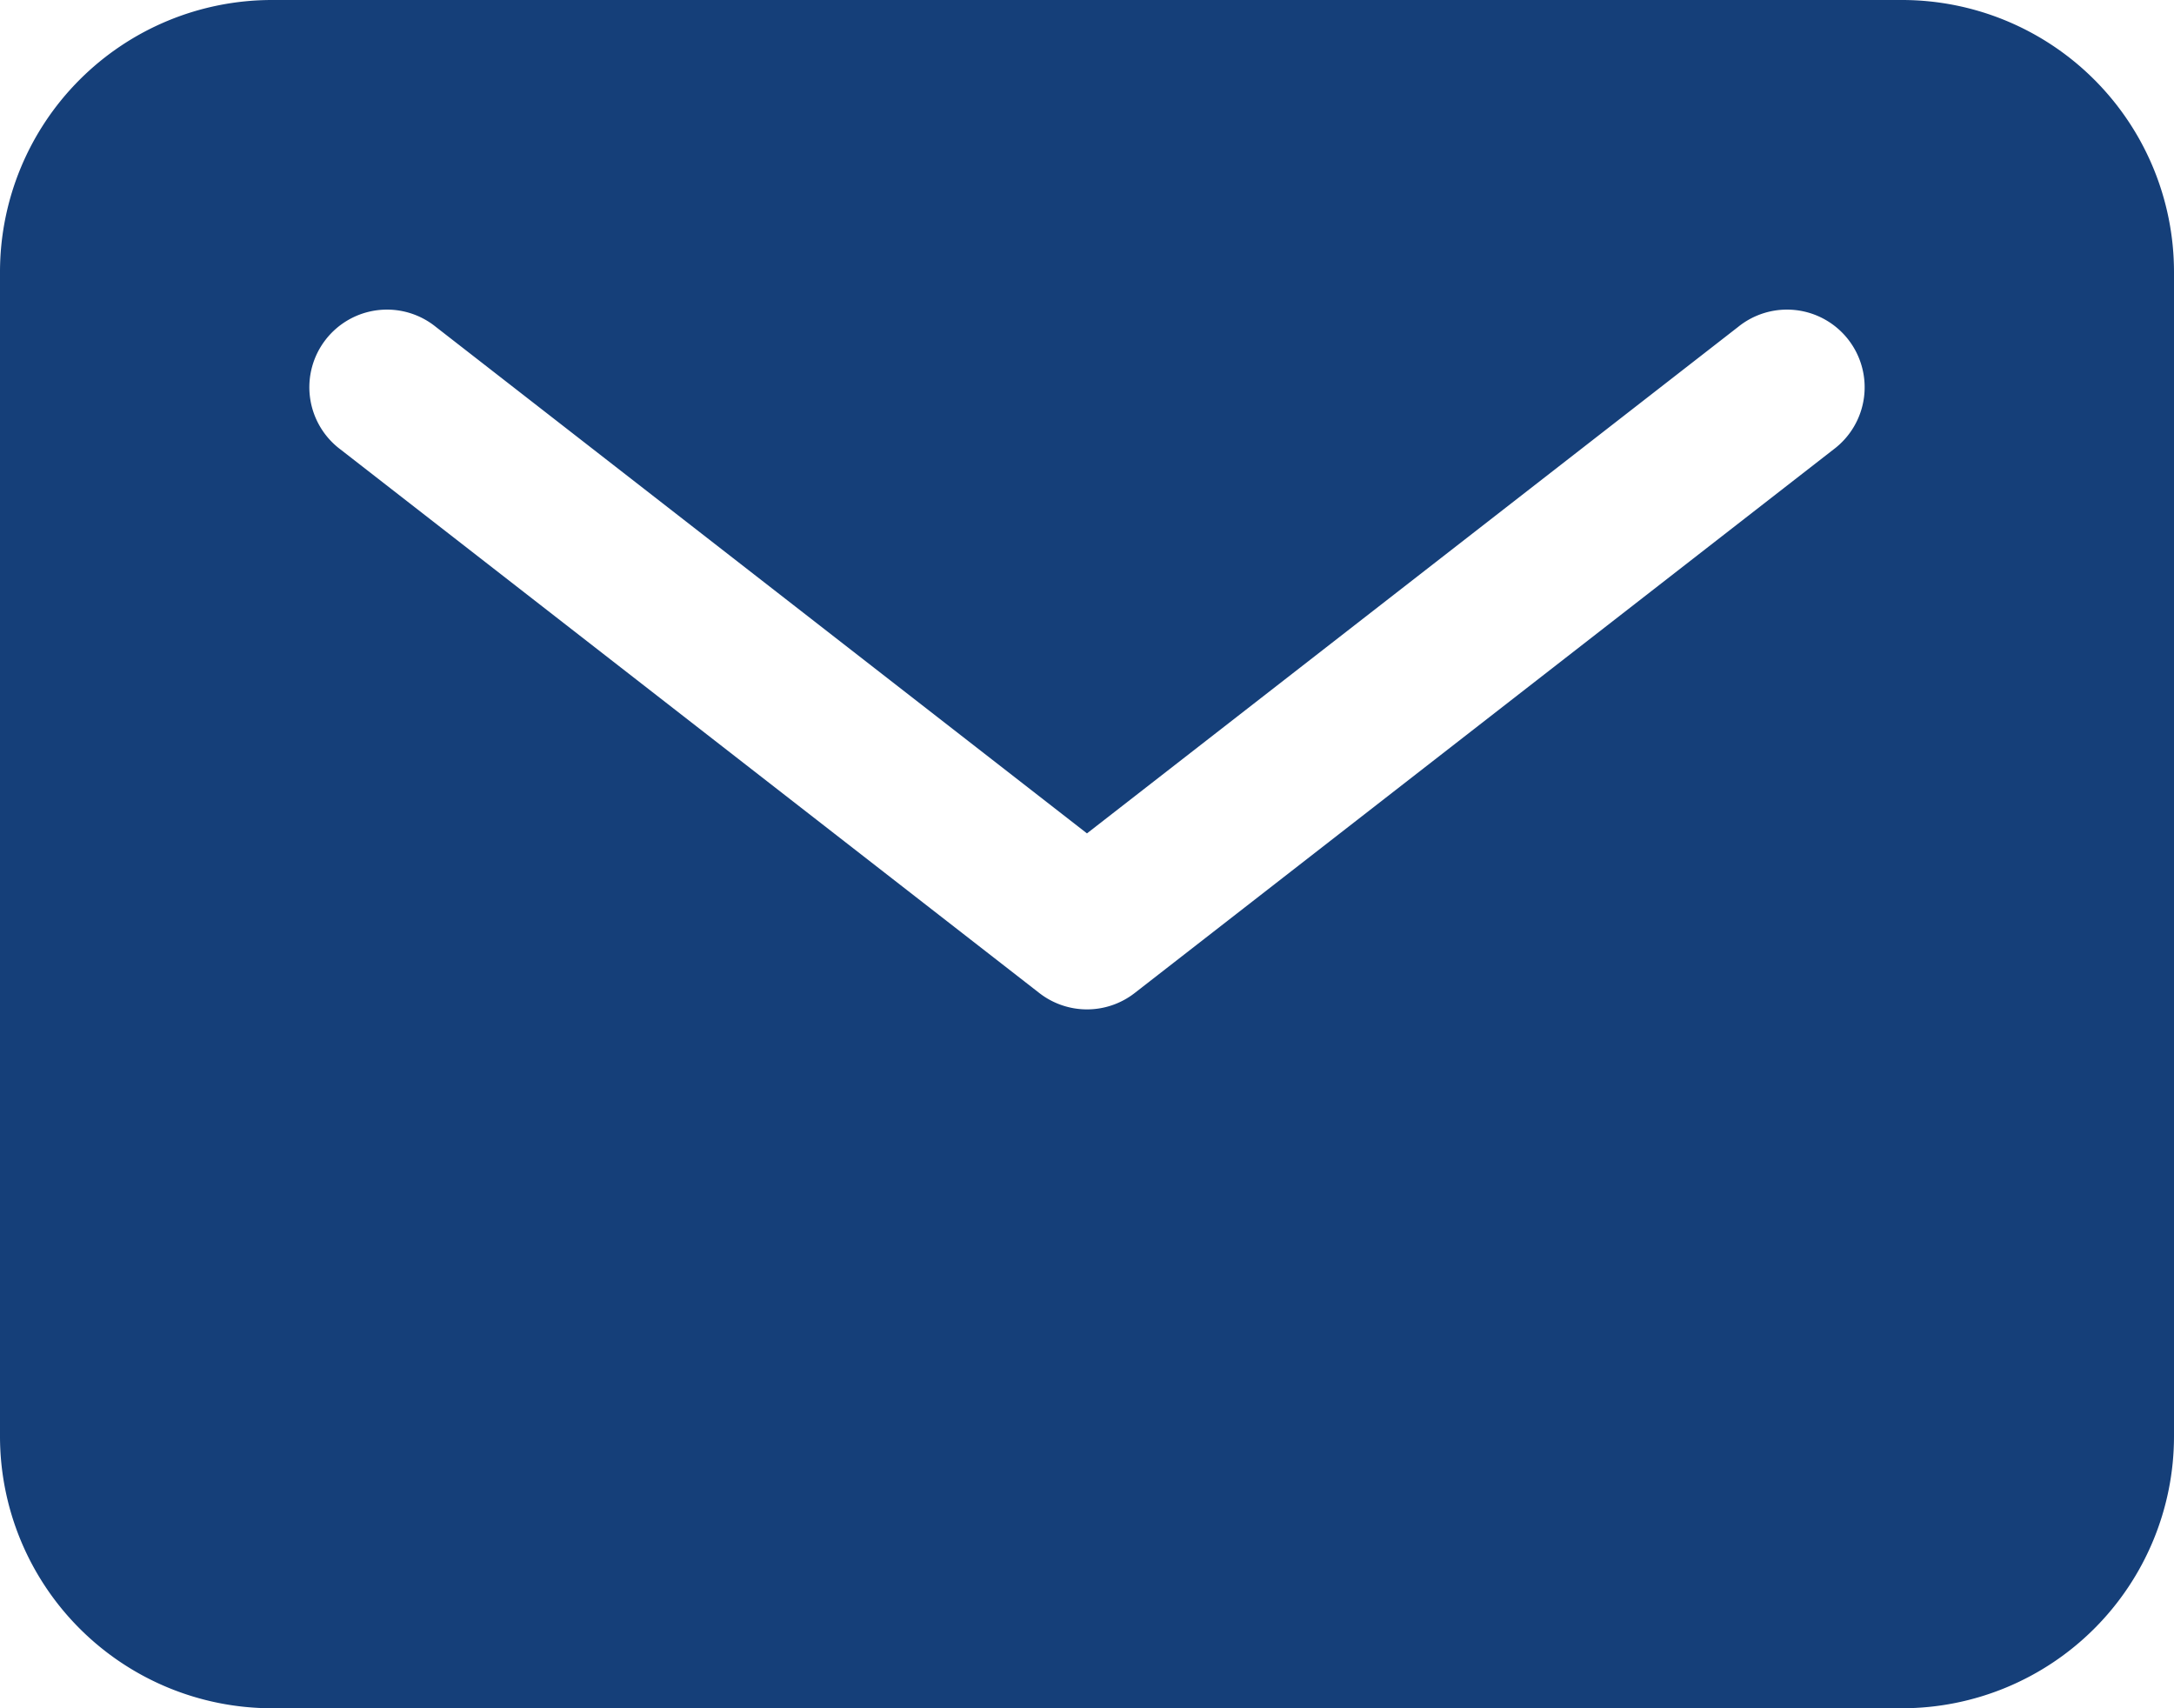 <svg xmlns="http://www.w3.org/2000/svg" width="63.636" height="50" viewBox="0 0 63.636 50">
  <path id="mail" d="M57.931,5.625H10.205A7.963,7.963,0,0,0,2.25,13.58V47.67a7.963,7.963,0,0,0,7.955,7.955H57.931a7.963,7.963,0,0,0,7.955-7.955V13.58a7.963,7.963,0,0,0-7.955-7.955ZM55.917,18.782,35.463,34.691a2.273,2.273,0,0,1-2.79,0L12.219,18.782a2.273,2.273,0,1,1,2.79-3.588L34.067,30.018l19.06-14.824a2.273,2.273,0,1,1,2.79,3.588Z" transform="translate(-2.25 -5.625)" fill="#153f79"/>
</svg>
